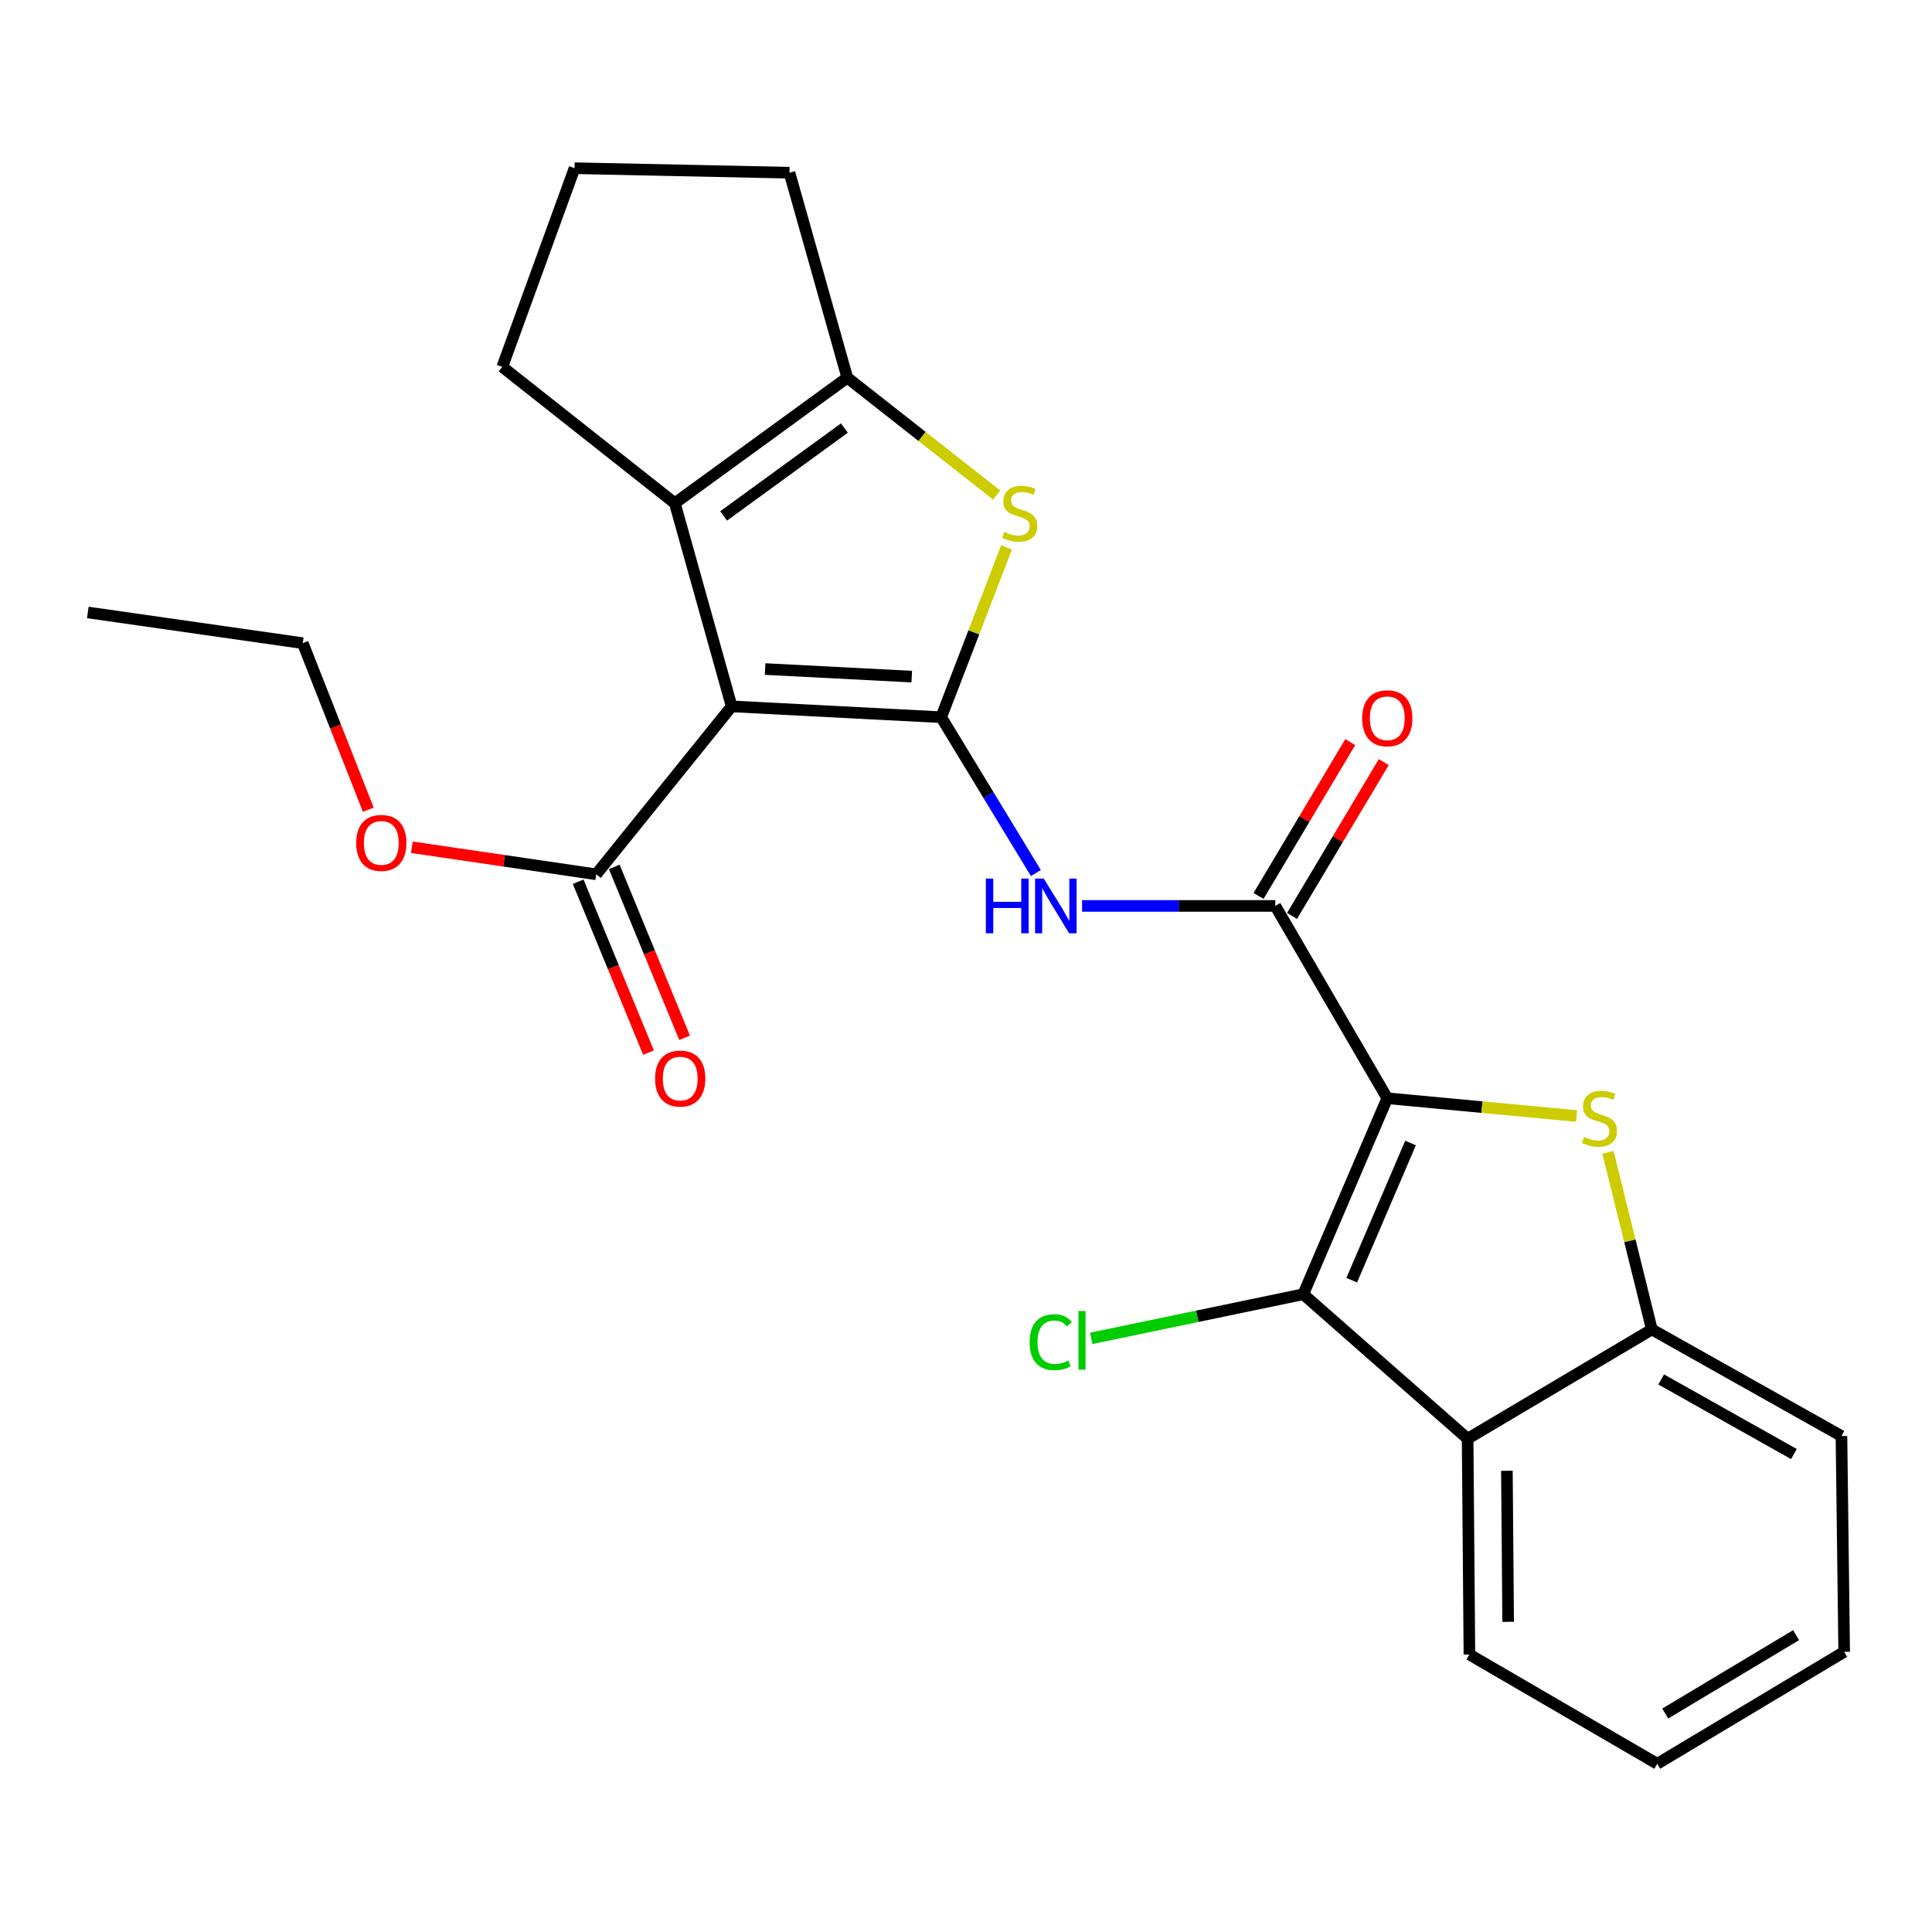 <?xml version='1.0' encoding='iso-8859-1'?>
<svg version='1.1' baseProfile='full'
              xmlns='http://www.w3.org/2000/svg'
                      xmlns:rdkit='http://www.rdkit.org/xml'
                      xmlns:xlink='http://www.w3.org/1999/xlink'
                  xml:space='preserve'
width='1000px' height='1000px' viewBox='0 0 1000 1000'>
<!-- END OF HEADER -->
<rect style='opacity:1.0;fill:#FFFFFF;stroke:none' width='1000' height='1000' x='0' y='0'> </rect>
<path class='bond-2' d='M 718.051,568.454 L 767.046,573.049' style='fill:none;fill-rule:evenodd;stroke:#000000;stroke-width:6px;stroke-linecap:butt;stroke-linejoin:miter;stroke-opacity:1' />
<path class='bond-2' d='M 767.046,573.049 L 816.041,577.643' style='fill:none;fill-rule:evenodd;stroke:#CCCC00;stroke-width:6px;stroke-linecap:butt;stroke-linejoin:miter;stroke-opacity:1' />
<path class='bond-3' d='M 718.051,568.454 L 674.569,669.891' style='fill:none;fill-rule:evenodd;stroke:#000000;stroke-width:6px;stroke-linecap:butt;stroke-linejoin:miter;stroke-opacity:1' />
<path class='bond-3' d='M 730.089,591.626 L 699.651,662.631' style='fill:none;fill-rule:evenodd;stroke:#000000;stroke-width:6px;stroke-linecap:butt;stroke-linejoin:miter;stroke-opacity:1' />
<path class='bond-4' d='M 718.051,568.454 L 660.086,468.903' style='fill:none;fill-rule:evenodd;stroke:#000000;stroke-width:6px;stroke-linecap:butt;stroke-linejoin:miter;stroke-opacity:1' />
<path class='bond-0' d='M 487.144,371.224 L 511.651,411.555' style='fill:none;fill-rule:evenodd;stroke:#000000;stroke-width:6px;stroke-linecap:butt;stroke-linejoin:miter;stroke-opacity:1' />
<path class='bond-0' d='M 511.651,411.555 L 536.159,451.885' style='fill:none;fill-rule:evenodd;stroke:#0000FF;stroke-width:6px;stroke-linecap:butt;stroke-linejoin:miter;stroke-opacity:1' />
<path class='bond-1' d='M 487.144,371.224 L 378.707,365.615' style='fill:none;fill-rule:evenodd;stroke:#000000;stroke-width:6px;stroke-linecap:butt;stroke-linejoin:miter;stroke-opacity:1' />
<path class='bond-1' d='M 471.921,350.217 L 396.016,346.291' style='fill:none;fill-rule:evenodd;stroke:#000000;stroke-width:6px;stroke-linecap:butt;stroke-linejoin:miter;stroke-opacity:1' />
<path class='bond-5' d='M 487.144,371.224 L 504.068,327.269' style='fill:none;fill-rule:evenodd;stroke:#000000;stroke-width:6px;stroke-linecap:butt;stroke-linejoin:miter;stroke-opacity:1' />
<path class='bond-5' d='M 504.068,327.269 L 520.992,283.313' style='fill:none;fill-rule:evenodd;stroke:#CCCC00;stroke-width:6px;stroke-linecap:butt;stroke-linejoin:miter;stroke-opacity:1' />
<path class='bond-6' d='M 378.707,365.615 L 349.281,260.454' style='fill:none;fill-rule:evenodd;stroke:#000000;stroke-width:6px;stroke-linecap:butt;stroke-linejoin:miter;stroke-opacity:1' />
<path class='bond-11' d='M 378.707,365.615 L 308.604,452.546' style='fill:none;fill-rule:evenodd;stroke:#000000;stroke-width:6px;stroke-linecap:butt;stroke-linejoin:miter;stroke-opacity:1' />
<path class='bond-10' d='M 832.266,596.45 L 843.63,642.285' style='fill:none;fill-rule:evenodd;stroke:#CCCC00;stroke-width:6px;stroke-linecap:butt;stroke-linejoin:miter;stroke-opacity:1' />
<path class='bond-10' d='M 843.63,642.285 L 854.994,688.121' style='fill:none;fill-rule:evenodd;stroke:#000000;stroke-width:6px;stroke-linecap:butt;stroke-linejoin:miter;stroke-opacity:1' />
<path class='bond-9' d='M 674.569,669.891 L 759.638,744.684' style='fill:none;fill-rule:evenodd;stroke:#000000;stroke-width:6px;stroke-linecap:butt;stroke-linejoin:miter;stroke-opacity:1' />
<path class='bond-14' d='M 674.569,669.891 L 619.693,681.314' style='fill:none;fill-rule:evenodd;stroke:#000000;stroke-width:6px;stroke-linecap:butt;stroke-linejoin:miter;stroke-opacity:1' />
<path class='bond-14' d='M 619.693,681.314 L 564.816,692.738' style='fill:none;fill-rule:evenodd;stroke:#00CC00;stroke-width:6px;stroke-linecap:butt;stroke-linejoin:miter;stroke-opacity:1' />
<path class='bond-7' d='M 660.086,468.903 L 610.083,468.903' style='fill:none;fill-rule:evenodd;stroke:#000000;stroke-width:6px;stroke-linecap:butt;stroke-linejoin:miter;stroke-opacity:1' />
<path class='bond-7' d='M 610.083,468.903 L 560.08,468.903' style='fill:none;fill-rule:evenodd;stroke:#0000FF;stroke-width:6px;stroke-linecap:butt;stroke-linejoin:miter;stroke-opacity:1' />
<path class='bond-12' d='M 668.758,474.074 L 692.496,434.265' style='fill:none;fill-rule:evenodd;stroke:#000000;stroke-width:6px;stroke-linecap:butt;stroke-linejoin:miter;stroke-opacity:1' />
<path class='bond-12' d='M 692.496,434.265 L 716.234,394.456' style='fill:none;fill-rule:evenodd;stroke:#FF0000;stroke-width:6px;stroke-linecap:butt;stroke-linejoin:miter;stroke-opacity:1' />
<path class='bond-12' d='M 651.414,463.732 L 675.152,423.923' style='fill:none;fill-rule:evenodd;stroke:#000000;stroke-width:6px;stroke-linecap:butt;stroke-linejoin:miter;stroke-opacity:1' />
<path class='bond-12' d='M 675.152,423.923 L 698.891,384.114' style='fill:none;fill-rule:evenodd;stroke:#FF0000;stroke-width:6px;stroke-linecap:butt;stroke-linejoin:miter;stroke-opacity:1' />
<path class='bond-8' d='M 515.893,256.242 L 477.225,225.865' style='fill:none;fill-rule:evenodd;stroke:#CCCC00;stroke-width:6px;stroke-linecap:butt;stroke-linejoin:miter;stroke-opacity:1' />
<path class='bond-8' d='M 477.225,225.865 L 438.557,195.489' style='fill:none;fill-rule:evenodd;stroke:#000000;stroke-width:6px;stroke-linecap:butt;stroke-linejoin:miter;stroke-opacity:1' />
<path class='bond-16' d='M 349.281,260.454 L 259.983,189.88' style='fill:none;fill-rule:evenodd;stroke:#000000;stroke-width:6px;stroke-linecap:butt;stroke-linejoin:miter;stroke-opacity:1' />
<path class='bond-27' d='M 349.281,260.454 L 438.557,195.489' style='fill:none;fill-rule:evenodd;stroke:#000000;stroke-width:6px;stroke-linecap:butt;stroke-linejoin:miter;stroke-opacity:1' />
<path class='bond-27' d='M 374.554,267.037 L 437.047,221.561' style='fill:none;fill-rule:evenodd;stroke:#000000;stroke-width:6px;stroke-linecap:butt;stroke-linejoin:miter;stroke-opacity:1' />
<path class='bond-17' d='M 438.557,195.489 L 408.626,89.397' style='fill:none;fill-rule:evenodd;stroke:#000000;stroke-width:6px;stroke-linecap:butt;stroke-linejoin:miter;stroke-opacity:1' />
<path class='bond-18' d='M 759.638,744.684 L 760.569,856.374' style='fill:none;fill-rule:evenodd;stroke:#000000;stroke-width:6px;stroke-linecap:butt;stroke-linejoin:miter;stroke-opacity:1' />
<path class='bond-18' d='M 779.97,761.269 L 780.621,839.452' style='fill:none;fill-rule:evenodd;stroke:#000000;stroke-width:6px;stroke-linecap:butt;stroke-linejoin:miter;stroke-opacity:1' />
<path class='bond-25' d='M 759.638,744.684 L 854.994,688.121' style='fill:none;fill-rule:evenodd;stroke:#000000;stroke-width:6px;stroke-linecap:butt;stroke-linejoin:miter;stroke-opacity:1' />
<path class='bond-19' d='M 854.994,688.121 L 953.132,743.281' style='fill:none;fill-rule:evenodd;stroke:#000000;stroke-width:6px;stroke-linecap:butt;stroke-linejoin:miter;stroke-opacity:1' />
<path class='bond-19' d='M 859.82,713.998 L 928.517,752.61' style='fill:none;fill-rule:evenodd;stroke:#000000;stroke-width:6px;stroke-linecap:butt;stroke-linejoin:miter;stroke-opacity:1' />
<path class='bond-13' d='M 299.267,456.389 L 317.468,500.617' style='fill:none;fill-rule:evenodd;stroke:#000000;stroke-width:6px;stroke-linecap:butt;stroke-linejoin:miter;stroke-opacity:1' />
<path class='bond-13' d='M 317.468,500.617 L 335.67,544.845' style='fill:none;fill-rule:evenodd;stroke:#FF0000;stroke-width:6px;stroke-linecap:butt;stroke-linejoin:miter;stroke-opacity:1' />
<path class='bond-13' d='M 317.94,448.704 L 336.142,492.932' style='fill:none;fill-rule:evenodd;stroke:#000000;stroke-width:6px;stroke-linecap:butt;stroke-linejoin:miter;stroke-opacity:1' />
<path class='bond-13' d='M 336.142,492.932 L 354.343,537.16' style='fill:none;fill-rule:evenodd;stroke:#FF0000;stroke-width:6px;stroke-linecap:butt;stroke-linejoin:miter;stroke-opacity:1' />
<path class='bond-15' d='M 308.604,452.546 L 260.888,445.54' style='fill:none;fill-rule:evenodd;stroke:#000000;stroke-width:6px;stroke-linecap:butt;stroke-linejoin:miter;stroke-opacity:1' />
<path class='bond-15' d='M 260.888,445.54 L 213.173,438.534' style='fill:none;fill-rule:evenodd;stroke:#FF0000;stroke-width:6px;stroke-linecap:butt;stroke-linejoin:miter;stroke-opacity:1' />
<path class='bond-21' d='M 190.635,419.117 L 173.671,376.01' style='fill:none;fill-rule:evenodd;stroke:#FF0000;stroke-width:6px;stroke-linecap:butt;stroke-linejoin:miter;stroke-opacity:1' />
<path class='bond-21' d='M 173.671,376.01 L 156.707,332.903' style='fill:none;fill-rule:evenodd;stroke:#000000;stroke-width:6px;stroke-linecap:butt;stroke-linejoin:miter;stroke-opacity:1' />
<path class='bond-28' d='M 259.983,189.88 L 297.385,87.063' style='fill:none;fill-rule:evenodd;stroke:#000000;stroke-width:6px;stroke-linecap:butt;stroke-linejoin:miter;stroke-opacity:1' />
<path class='bond-20' d='M 408.626,89.397 L 297.385,87.063' style='fill:none;fill-rule:evenodd;stroke:#000000;stroke-width:6px;stroke-linecap:butt;stroke-linejoin:miter;stroke-opacity:1' />
<path class='bond-22' d='M 760.569,856.374 L 857.787,912.937' style='fill:none;fill-rule:evenodd;stroke:#000000;stroke-width:6px;stroke-linecap:butt;stroke-linejoin:miter;stroke-opacity:1' />
<path class='bond-23' d='M 953.132,743.281 L 954.545,854.983' style='fill:none;fill-rule:evenodd;stroke:#000000;stroke-width:6px;stroke-linecap:butt;stroke-linejoin:miter;stroke-opacity:1' />
<path class='bond-24' d='M 156.707,332.903 L 45.455,317.006' style='fill:none;fill-rule:evenodd;stroke:#000000;stroke-width:6px;stroke-linecap:butt;stroke-linejoin:miter;stroke-opacity:1' />
<path class='bond-26' d='M 857.787,912.937 L 954.545,854.983' style='fill:none;fill-rule:evenodd;stroke:#000000;stroke-width:6px;stroke-linecap:butt;stroke-linejoin:miter;stroke-opacity:1' />
<path class='bond-26' d='M 861.925,886.92 L 929.656,846.352' style='fill:none;fill-rule:evenodd;stroke:#000000;stroke-width:6px;stroke-linecap:butt;stroke-linejoin:miter;stroke-opacity:1' />
<path  class='atom-3' d='M 819.879 588.473
Q 820.199 588.593, 821.519 589.153
Q 822.839 589.713, 824.279 590.073
Q 825.759 590.393, 827.199 590.393
Q 829.879 590.393, 831.439 589.113
Q 832.999 587.793, 832.999 585.513
Q 832.999 583.953, 832.199 582.993
Q 831.439 582.033, 830.239 581.513
Q 829.039 580.993, 827.039 580.393
Q 824.519 579.633, 822.999 578.913
Q 821.519 578.193, 820.439 576.673
Q 819.399 575.153, 819.399 572.593
Q 819.399 569.033, 821.799 566.833
Q 824.239 564.633, 829.039 564.633
Q 832.319 564.633, 836.039 566.193
L 835.119 569.273
Q 831.719 567.873, 829.159 567.873
Q 826.399 567.873, 824.879 569.033
Q 823.359 570.153, 823.399 572.113
Q 823.399 573.633, 824.159 574.553
Q 824.959 575.473, 826.079 575.993
Q 827.239 576.513, 829.159 577.113
Q 831.719 577.913, 833.239 578.713
Q 834.759 579.513, 835.839 581.153
Q 836.959 582.753, 836.959 585.513
Q 836.959 589.433, 834.319 591.553
Q 831.719 593.633, 827.359 593.633
Q 824.839 593.633, 822.919 593.073
Q 821.039 592.553, 818.799 591.633
L 819.879 588.473
' fill='#CCCC00'/>
<path  class='atom-6' d='M 519.81 275.324
Q 520.13 275.444, 521.45 276.004
Q 522.77 276.564, 524.21 276.924
Q 525.69 277.244, 527.13 277.244
Q 529.81 277.244, 531.37 275.964
Q 532.93 274.644, 532.93 272.364
Q 532.93 270.804, 532.13 269.844
Q 531.37 268.884, 530.17 268.364
Q 528.97 267.844, 526.97 267.244
Q 524.45 266.484, 522.93 265.764
Q 521.45 265.044, 520.37 263.524
Q 519.33 262.004, 519.33 259.444
Q 519.33 255.884, 521.73 253.684
Q 524.17 251.484, 528.97 251.484
Q 532.25 251.484, 535.97 253.044
L 535.05 256.124
Q 531.65 254.724, 529.09 254.724
Q 526.33 254.724, 524.81 255.884
Q 523.29 257.004, 523.33 258.964
Q 523.33 260.484, 524.09 261.404
Q 524.89 262.324, 526.01 262.844
Q 527.17 263.364, 529.09 263.964
Q 531.65 264.764, 533.17 265.564
Q 534.69 266.364, 535.77 268.004
Q 536.89 269.604, 536.89 272.364
Q 536.89 276.284, 534.25 278.404
Q 531.65 280.484, 527.29 280.484
Q 524.77 280.484, 522.85 279.924
Q 520.97 279.404, 518.73 278.484
L 519.81 275.324
' fill='#CCCC00'/>
<path  class='atom-8' d='M 510.28 454.743
L 514.12 454.743
L 514.12 466.783
L 528.6 466.783
L 528.6 454.743
L 532.44 454.743
L 532.44 483.063
L 528.6 483.063
L 528.6 469.983
L 514.12 469.983
L 514.12 483.063
L 510.28 483.063
L 510.28 454.743
' fill='#0000FF'/>
<path  class='atom-8' d='M 540.24 454.743
L 549.52 469.743
Q 550.44 471.223, 551.92 473.903
Q 553.4 476.583, 553.48 476.743
L 553.48 454.743
L 557.24 454.743
L 557.24 483.063
L 553.36 483.063
L 543.4 466.663
Q 542.24 464.743, 541 462.543
Q 539.8 460.343, 539.44 459.663
L 539.44 483.063
L 535.76 483.063
L 535.76 454.743
L 540.24 454.743
' fill='#0000FF'/>
<path  class='atom-13' d='M 705.051 371.776
Q 705.051 364.976, 708.411 361.176
Q 711.771 357.376, 718.051 357.376
Q 724.331 357.376, 727.691 361.176
Q 731.051 364.976, 731.051 371.776
Q 731.051 378.656, 727.651 382.576
Q 724.251 386.456, 718.051 386.456
Q 711.811 386.456, 708.411 382.576
Q 705.051 378.696, 705.051 371.776
M 718.051 383.256
Q 722.371 383.256, 724.691 380.376
Q 727.051 377.456, 727.051 371.776
Q 727.051 366.216, 724.691 363.416
Q 722.371 360.576, 718.051 360.576
Q 713.731 360.576, 711.371 363.376
Q 709.051 366.176, 709.051 371.776
Q 709.051 377.496, 711.371 380.376
Q 713.731 383.256, 718.051 383.256
' fill='#FF0000'/>
<path  class='atom-14' d='M 339.075 558.258
Q 339.075 551.458, 342.435 547.658
Q 345.795 543.858, 352.075 543.858
Q 358.355 543.858, 361.715 547.658
Q 365.075 551.458, 365.075 558.258
Q 365.075 565.138, 361.675 569.058
Q 358.275 572.938, 352.075 572.938
Q 345.835 572.938, 342.435 569.058
Q 339.075 565.178, 339.075 558.258
M 352.075 569.738
Q 356.395 569.738, 358.715 566.858
Q 361.075 563.938, 361.075 558.258
Q 361.075 552.698, 358.715 549.898
Q 356.395 547.058, 352.075 547.058
Q 347.755 547.058, 345.395 549.858
Q 343.075 552.658, 343.075 558.258
Q 343.075 563.978, 345.395 566.858
Q 347.755 569.738, 352.075 569.738
' fill='#FF0000'/>
<path  class='atom-15' d='M 532.932 694.71
Q 532.932 687.67, 536.212 683.99
Q 539.532 680.27, 545.812 680.27
Q 551.652 680.27, 554.772 684.39
L 552.132 686.55
Q 549.852 683.55, 545.812 683.55
Q 541.532 683.55, 539.252 686.43
Q 537.012 689.27, 537.012 694.71
Q 537.012 700.31, 539.332 703.19
Q 541.692 706.07, 546.252 706.07
Q 549.372 706.07, 553.012 704.19
L 554.132 707.19
Q 552.652 708.15, 550.412 708.71
Q 548.172 709.27, 545.692 709.27
Q 539.532 709.27, 536.212 705.51
Q 532.932 701.75, 532.932 694.71
' fill='#00CC00'/>
<path  class='atom-15' d='M 558.212 678.55
L 561.892 678.55
L 561.892 708.91
L 558.212 708.91
L 558.212 678.55
' fill='#00CC00'/>
<path  class='atom-16' d='M 184.362 436.292
Q 184.362 429.492, 187.722 425.692
Q 191.082 421.892, 197.362 421.892
Q 203.642 421.892, 207.002 425.692
Q 210.362 429.492, 210.362 436.292
Q 210.362 443.172, 206.962 447.092
Q 203.562 450.972, 197.362 450.972
Q 191.122 450.972, 187.722 447.092
Q 184.362 443.212, 184.362 436.292
M 197.362 447.772
Q 201.682 447.772, 204.002 444.892
Q 206.362 441.972, 206.362 436.292
Q 206.362 430.732, 204.002 427.932
Q 201.682 425.092, 197.362 425.092
Q 193.042 425.092, 190.682 427.892
Q 188.362 430.692, 188.362 436.292
Q 188.362 442.012, 190.682 444.892
Q 193.042 447.772, 197.362 447.772
' fill='#FF0000'/>
</svg>
